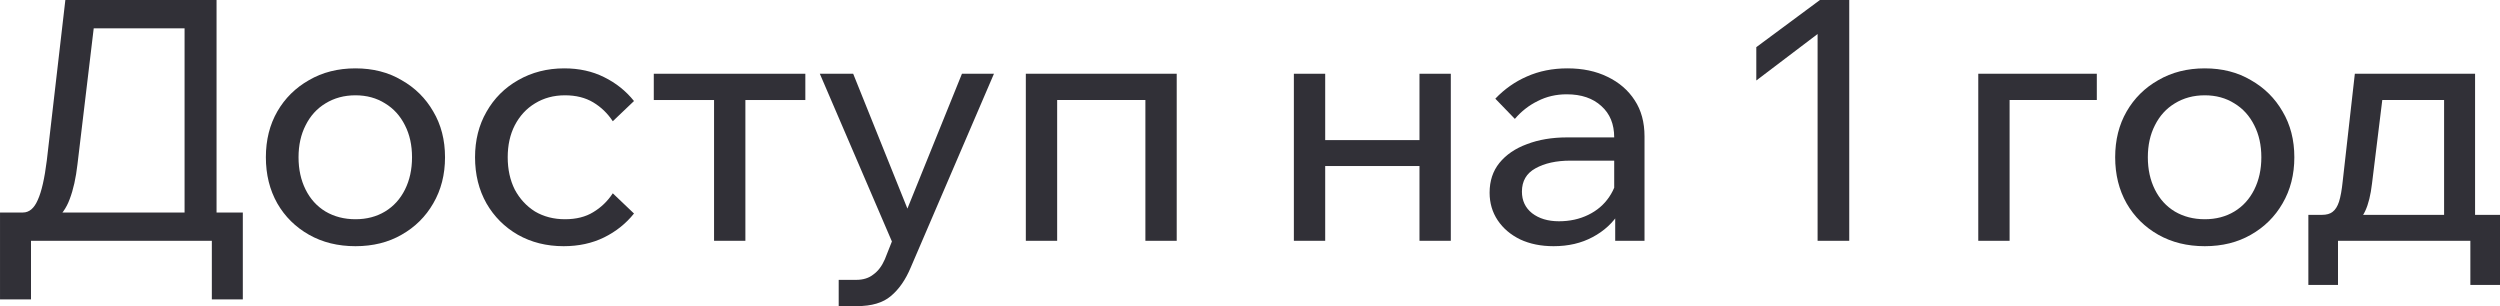 <?xml version="1.0" encoding="UTF-8"?> <svg xmlns="http://www.w3.org/2000/svg" viewBox="0 0 145.324 17.795" fill="none"><path d="M0.764 13.214L0.764 12.353L1.332 12.353C1.697 12.353 1.984 12.111 2.193 11.629C2.415 11.146 2.591 10.376 2.722 9.319L3.799 0L12.588 0L12.588 13.116L10.729 13.116L10.729 0.372L11.864 1.645L4.268 1.645L5.6 0.372L4.503 9.553C4.412 10.35 4.262 11.022 4.053 11.57C3.857 12.105 3.564 12.516 3.172 12.803C2.794 13.077 2.272 13.214 1.606 13.214L0.764 13.214ZM0.001 17.404L0.001 12.353L14.115 12.353L14.115 17.404L12.314 17.404L12.314 12.823L13.665 13.997L1.195 13.997L1.802 12.881L1.802 17.404L0.001 17.404Z" fill="#313037"></path><path d="M20.662 14.311C19.644 14.311 18.744 14.089 17.961 13.645C17.178 13.201 16.564 12.594 16.12 11.824C15.677 11.041 15.455 10.147 15.455 9.142C15.455 8.137 15.677 7.25 16.12 6.48C16.564 5.71 17.178 5.103 17.961 4.659C18.744 4.203 19.644 3.974 20.662 3.974C21.68 3.974 22.574 4.203 23.344 4.659C24.127 5.103 24.741 5.71 25.184 6.48C25.641 7.25 25.869 8.137 25.869 9.142C25.869 10.147 25.641 11.041 25.184 11.824C24.741 12.594 24.127 13.201 23.344 13.645C22.574 14.089 21.68 14.311 20.662 14.311ZM20.662 12.744C21.315 12.744 21.889 12.594 22.385 12.294C22.881 11.994 23.266 11.57 23.54 11.022C23.814 10.474 23.951 9.847 23.951 9.142C23.951 8.438 23.814 7.818 23.54 7.283C23.266 6.734 22.881 6.31 22.385 6.01C21.889 5.697 21.315 5.54 20.662 5.54C20.01 5.54 19.429 5.697 18.92 6.01C18.424 6.31 18.039 6.734 17.765 7.283C17.491 7.818 17.354 8.438 17.354 9.142C17.354 9.847 17.491 10.474 17.765 11.022C18.039 11.57 18.424 11.994 18.92 12.294C19.429 12.594 20.01 12.744 20.662 12.744Z" fill="#313037"></path><path d="M35.621 11.237L36.854 12.412C36.384 12.999 35.803 13.462 35.112 13.802C34.42 14.141 33.637 14.311 32.762 14.311C31.771 14.311 30.883 14.089 30.1 13.645C29.33 13.201 28.723 12.594 28.279 11.824C27.836 11.041 27.614 10.147 27.614 9.142C27.614 8.15 27.836 7.27 28.279 6.5C28.723 5.716 29.337 5.103 30.12 4.659C30.916 4.203 31.81 3.974 32.802 3.974C33.663 3.974 34.433 4.144 35.112 4.483C35.803 4.822 36.384 5.286 36.854 5.873L35.621 7.048C35.321 6.591 34.942 6.225 34.485 5.951C34.028 5.677 33.48 5.54 32.841 5.54C32.188 5.54 31.607 5.697 31.098 6.01C30.602 6.31 30.211 6.734 29.924 7.283C29.65 7.818 29.513 8.438 29.513 9.142C29.513 9.847 29.65 10.474 29.924 11.022C30.211 11.557 30.602 11.981 31.098 12.294C31.607 12.594 32.188 12.744 32.841 12.744C33.493 12.744 34.041 12.607 34.485 12.333C34.942 12.059 35.321 11.694 35.621 11.237Z" fill="#313037"></path><path d="M41.508 13.997L41.508 4.855L43.329 4.855L43.329 13.997L41.508 13.997ZM38.004 5.814L38.004 4.287L46.814 4.287L46.814 5.814L38.004 5.814Z" fill="#313037"></path><path d="M55.918 4.287L57.778 4.287L52.942 15.544C52.642 16.262 52.257 16.816 51.787 17.208C51.33 17.599 50.671 17.795 49.81 17.795L48.753 17.795L48.753 16.268L49.771 16.268C50.175 16.268 50.508 16.164 50.769 15.955C51.043 15.759 51.265 15.466 51.435 15.074L51.846 14.037L47.656 4.287L49.595 4.287L53.099 12.999L52.394 12.999L55.918 4.287Z" fill="#313037"></path><path d="M59.631 13.997L59.631 4.287L68.402 4.287L68.402 13.997L66.581 13.997L66.581 4.62L67.873 5.814L60.003 5.814L61.452 4.62L61.452 13.997L59.631 13.997Z" fill="#313037"></path><path d="M82.514 13.997L82.514 4.287L84.335 4.287L84.335 13.997L82.514 13.997ZM75.212 13.997L75.212 4.287L77.033 4.287L77.033 13.997L75.212 13.997ZM76.093 9.651L76.093 8.144L83.532 8.144L83.532 9.651L76.093 9.651Z" fill="#313037"></path><path d="M95.595 13.997L93.891 13.997L93.891 12.079L93.833 11.609L93.833 7.987C93.833 7.217 93.585 6.61 93.089 6.167C92.593 5.71 91.921 5.482 91.073 5.482C90.459 5.482 89.898 5.612 89.389 5.873C88.88 6.121 88.436 6.467 88.058 6.911L86.922 5.736C87.457 5.175 88.071 4.744 88.762 4.444C89.467 4.131 90.25 3.974 91.112 3.974C91.999 3.974 92.776 4.137 93.441 4.464C94.12 4.79 94.649 5.247 95.027 5.834C95.405 6.408 95.595 7.106 95.595 7.929L95.595 13.997ZM90.309 14.311C89.578 14.311 88.932 14.18 88.371 13.919C87.81 13.645 87.373 13.273 87.059 12.803C86.746 12.333 86.59 11.798 86.59 11.198C86.59 10.519 86.779 9.945 87.157 9.475C87.549 8.992 88.084 8.627 88.762 8.379C89.441 8.118 90.218 7.987 91.092 7.987L94.048 7.987L94.048 9.338L91.288 9.338C90.466 9.338 89.787 9.488 89.252 9.788C88.73 10.076 88.469 10.526 88.469 11.139C88.469 11.661 88.665 12.079 89.056 12.392C89.461 12.705 89.983 12.862 90.622 12.862C91.249 12.862 91.816 12.738 92.325 12.49C92.834 12.242 93.239 11.896 93.539 11.452C93.852 10.996 94.029 10.474 94.068 9.886L94.714 10.239C94.714 11.022 94.524 11.72 94.146 12.333C93.768 12.947 93.245 13.43 92.58 13.782C91.927 14.134 91.17 14.311 90.309 14.311Z" fill="#313037"></path><path d="M105.793 0L107.496 0L107.496 13.997L105.656 13.997L105.656 1.977L102.093 4.679L102.093 2.741L105.793 0Z" fill="#313037"></path><path d="M114.996 13.997L114.996 4.287L121.887 4.287L121.887 5.814L115.349 5.814L116.817 4.659L116.817 13.997L114.996 13.997Z" fill="#313037"></path><path d="M128.162 14.311C127.144 14.311 126.243 14.089 125.46 13.645C124.677 13.201 124.064 12.594 123.62 11.824C123.176 11.041 122.954 10.147 122.954 9.142C122.954 8.137 123.176 7.25 123.62 6.48C124.064 5.71 124.677 5.103 125.46 4.659C126.243 4.203 127.144 3.974 128.162 3.974C129.18 3.974 130.074 4.203 130.844 4.659C131.627 5.103 132.24 5.71 132.684 6.48C133.141 7.25 133.369 8.137 133.369 9.142C133.369 10.147 133.141 11.041 132.684 11.824C132.24 12.594 131.627 13.201 130.844 13.645C130.074 14.089 129.18 14.311 128.162 14.311ZM128.162 12.744C128.814 12.744 129.388 12.594 129.884 12.294C130.38 11.994 130.765 11.57 131.039 11.022C131.313 10.474 131.451 9.847 131.451 9.142C131.451 8.438 131.313 7.818 131.039 7.283C130.765 6.734 130.38 6.31 129.884 6.01C129.388 5.697 128.814 5.54 128.162 5.54C127.509 5.54 126.928 5.697 126.419 6.01C125.923 6.31 125.538 6.734 125.264 7.283C124.99 7.818 124.853 8.438 124.853 9.142C124.853 9.847 124.99 10.474 125.264 11.022C125.538 11.57 125.923 11.994 126.419 12.294C126.928 12.594 127.509 12.744 128.162 12.744Z" fill="#313037"></path><path d="M134.615 13.332L134.615 12.49L134.967 12.49C135.242 12.49 135.45 12.431 135.594 12.314C135.751 12.196 135.875 12.001 135.966 11.726C136.057 11.439 136.129 11.041 136.181 10.532L136.886 4.287L143.875 4.287L143.875 13.097L142.074 13.097L142.074 4.62L143.346 5.814L137.18 5.814L138.628 4.62L137.884 10.669C137.806 11.335 137.676 11.864 137.493 12.255C137.323 12.634 137.069 12.908 136.73 13.077C136.39 13.247 135.927 13.332 135.34 13.332L134.615 13.332ZM134.184 16.562L134.184 12.49L145.324 12.49L145.324 16.562L143.601 16.562L143.601 12.842L144.736 13.997L135.222 13.997L135.907 12.842L135.907 16.562L134.184 16.562Z" fill="#313037"></path></svg> 